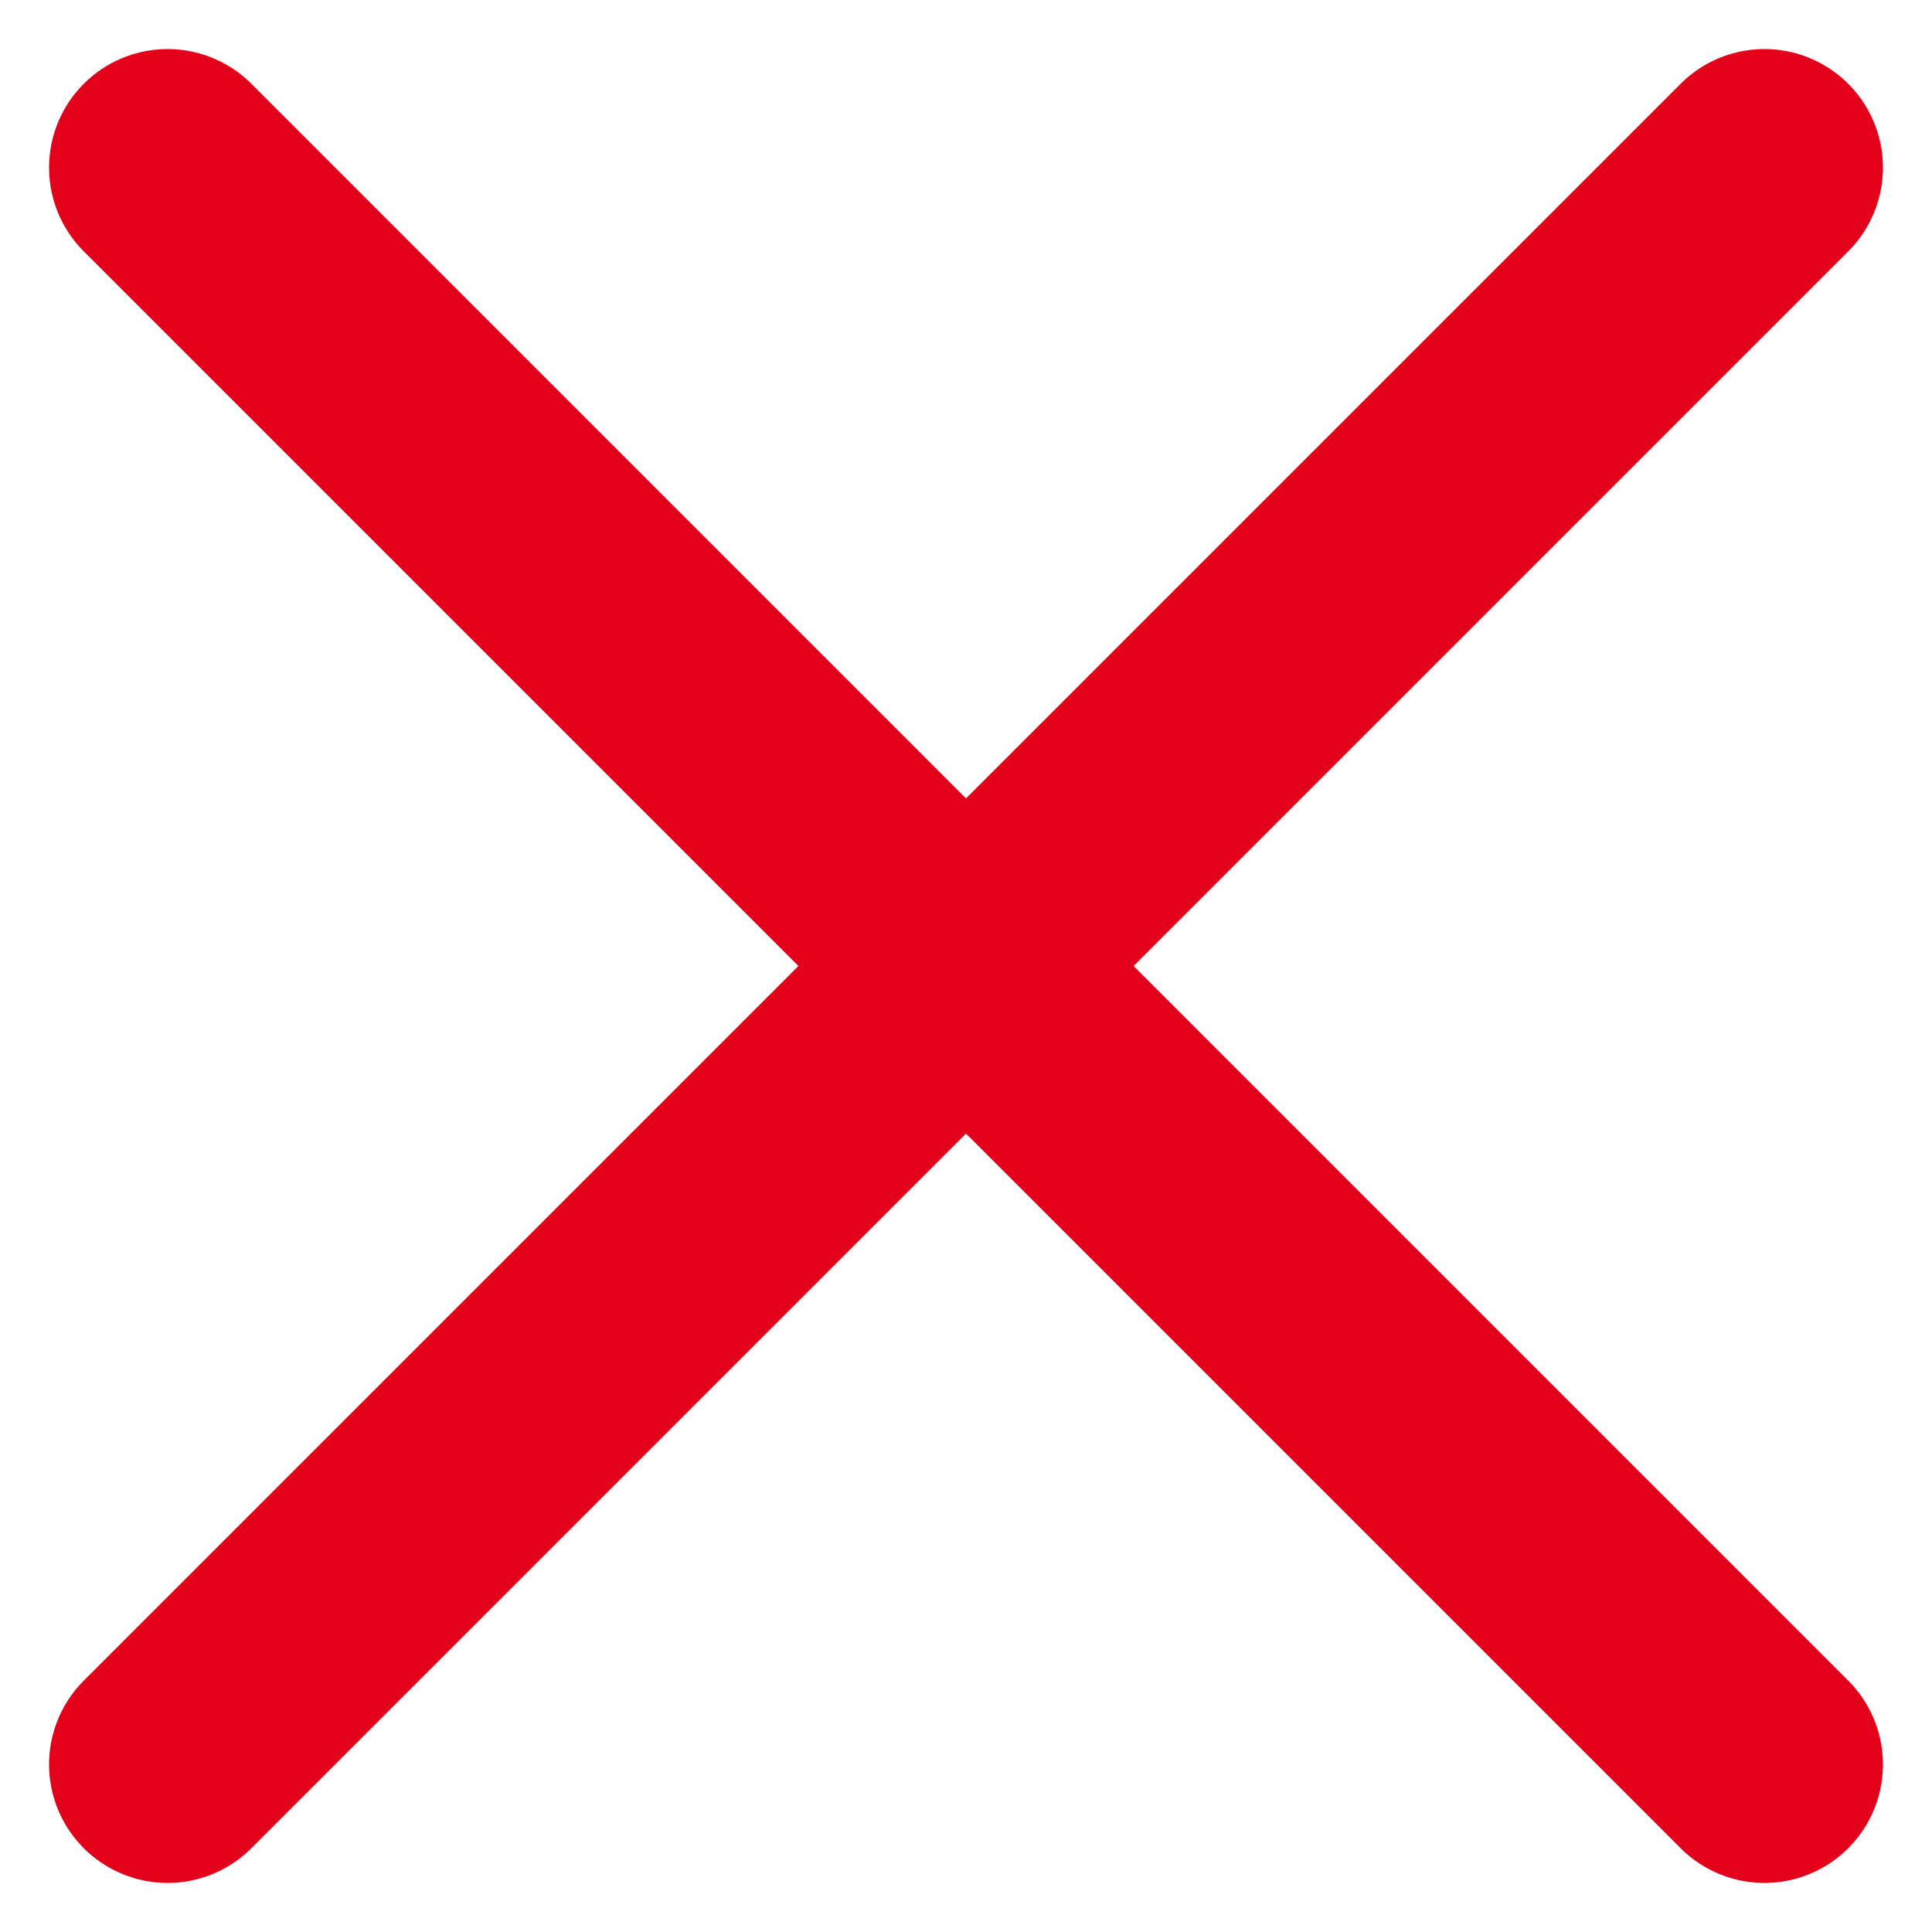 <svg xmlns="http://www.w3.org/2000/svg" width="16.302" height="16.302" viewBox="0 0 16.302 16.302">
    <g id="Gruppe_8402" data-name="Gruppe 8402" transform="translate(6837.914 -13771.086)">
        <line id="Linie_720" data-name="Linie 720" x2="13.474" y2="13.474" transform="translate(-6836.5 13772.5)"
              fill="none" stroke="#e2001a" stroke-linecap="round" stroke-width="2"/>
        <line id="Linie_721" data-name="Linie 721" x1="13.474" y2="13.474" transform="translate(-6836.5 13772.5)"
              fill="none" stroke="#e2001a" stroke-linecap="round" stroke-width="2"/>
    </g>
</svg>
